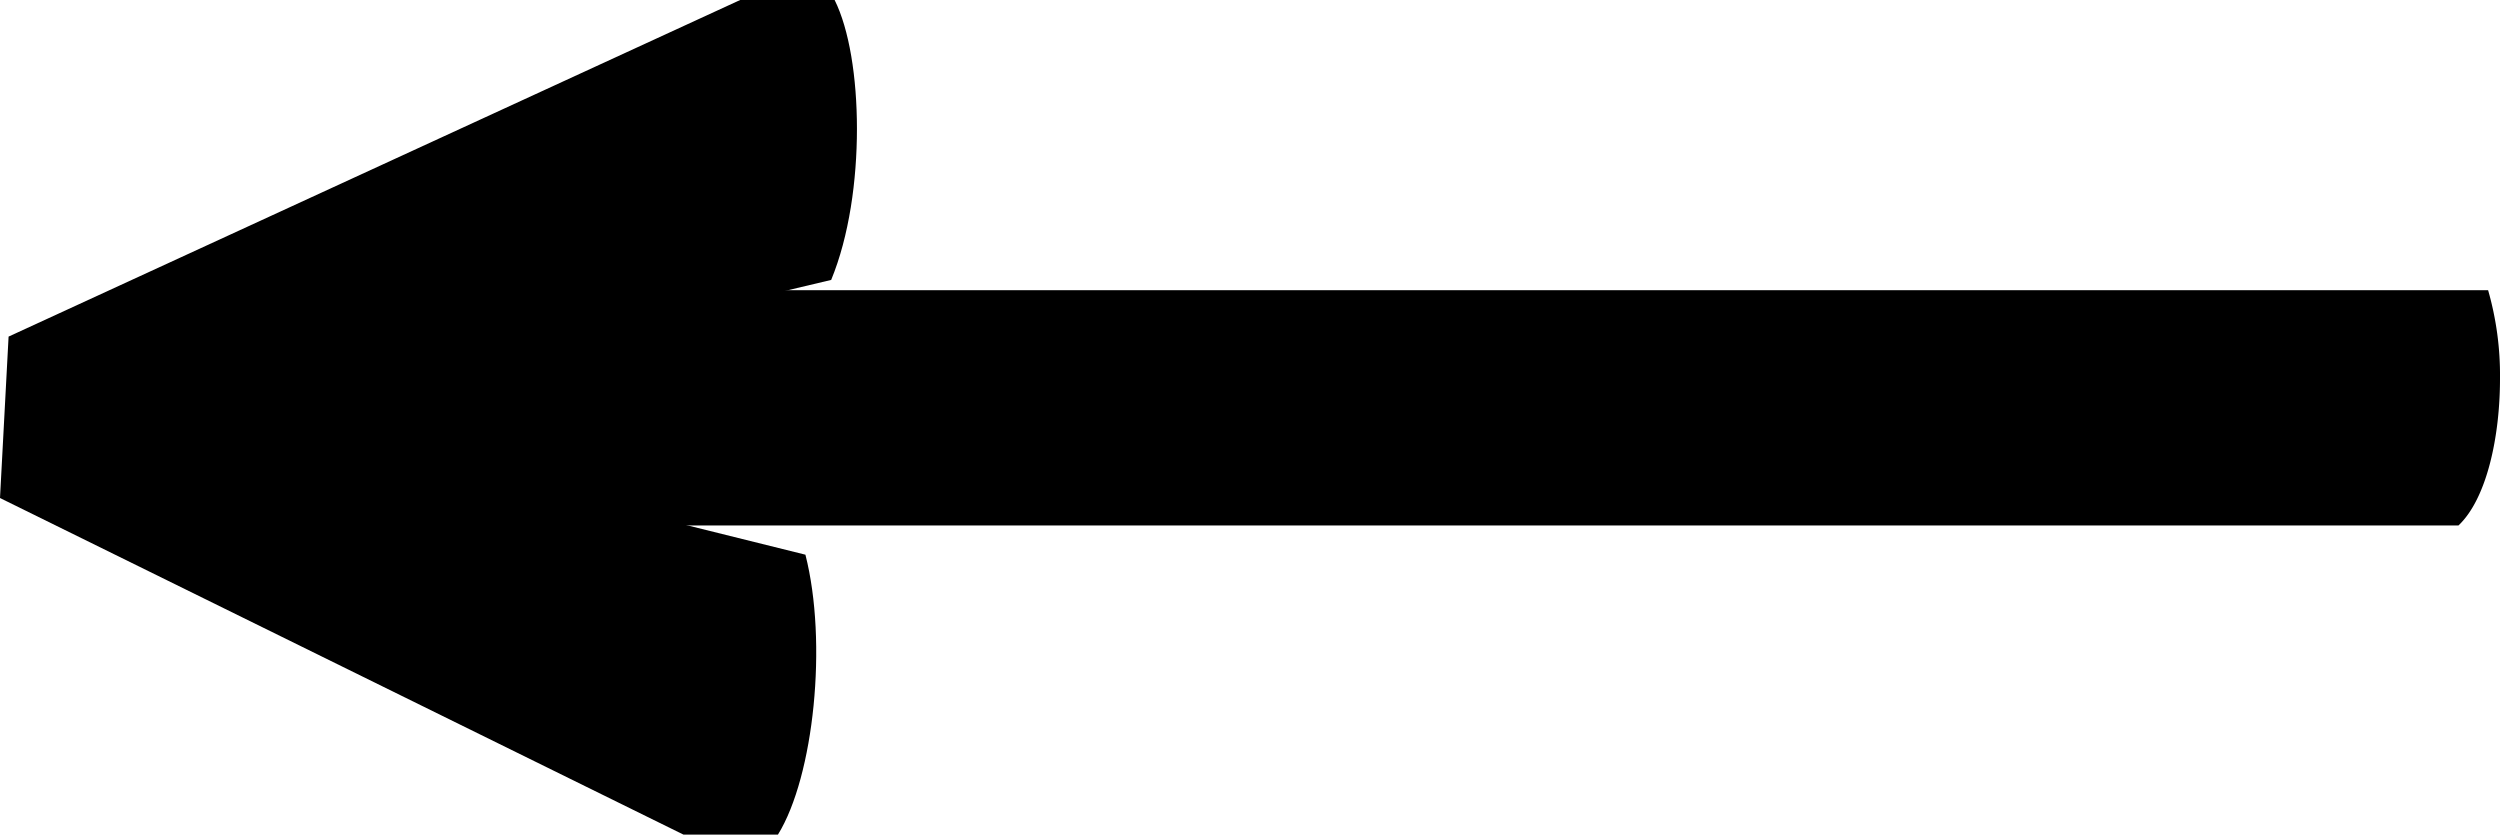 <svg xmlns="http://www.w3.org/2000/svg" viewBox="0 0 363.94 121.5"><title>Asset 2</title><g id="Layer_2" data-name="Layer 2"><g id="Layer_1-2" data-name="Layer 1"><path d="M117.25,80.75c3.25,12.75,1.25,32.25-4,40.75H99.5L0,72.5,1.25,49,107.75,0H121.5c2.12,4.25,3.25,11.25,3.25,18.75s-1.13,15.63-3.75,22l-84.25,20Z"/><path d="M29.22,76.5A44.93,44.93,0,0,1,27.5,63.62c0-8.5,1.94-17.5,6-21.37H362.21a44.88,44.88,0,0,1,1.73,12.87c0,8.5-1.94,17.5-6.05,21.38Z"/></g></g></svg>